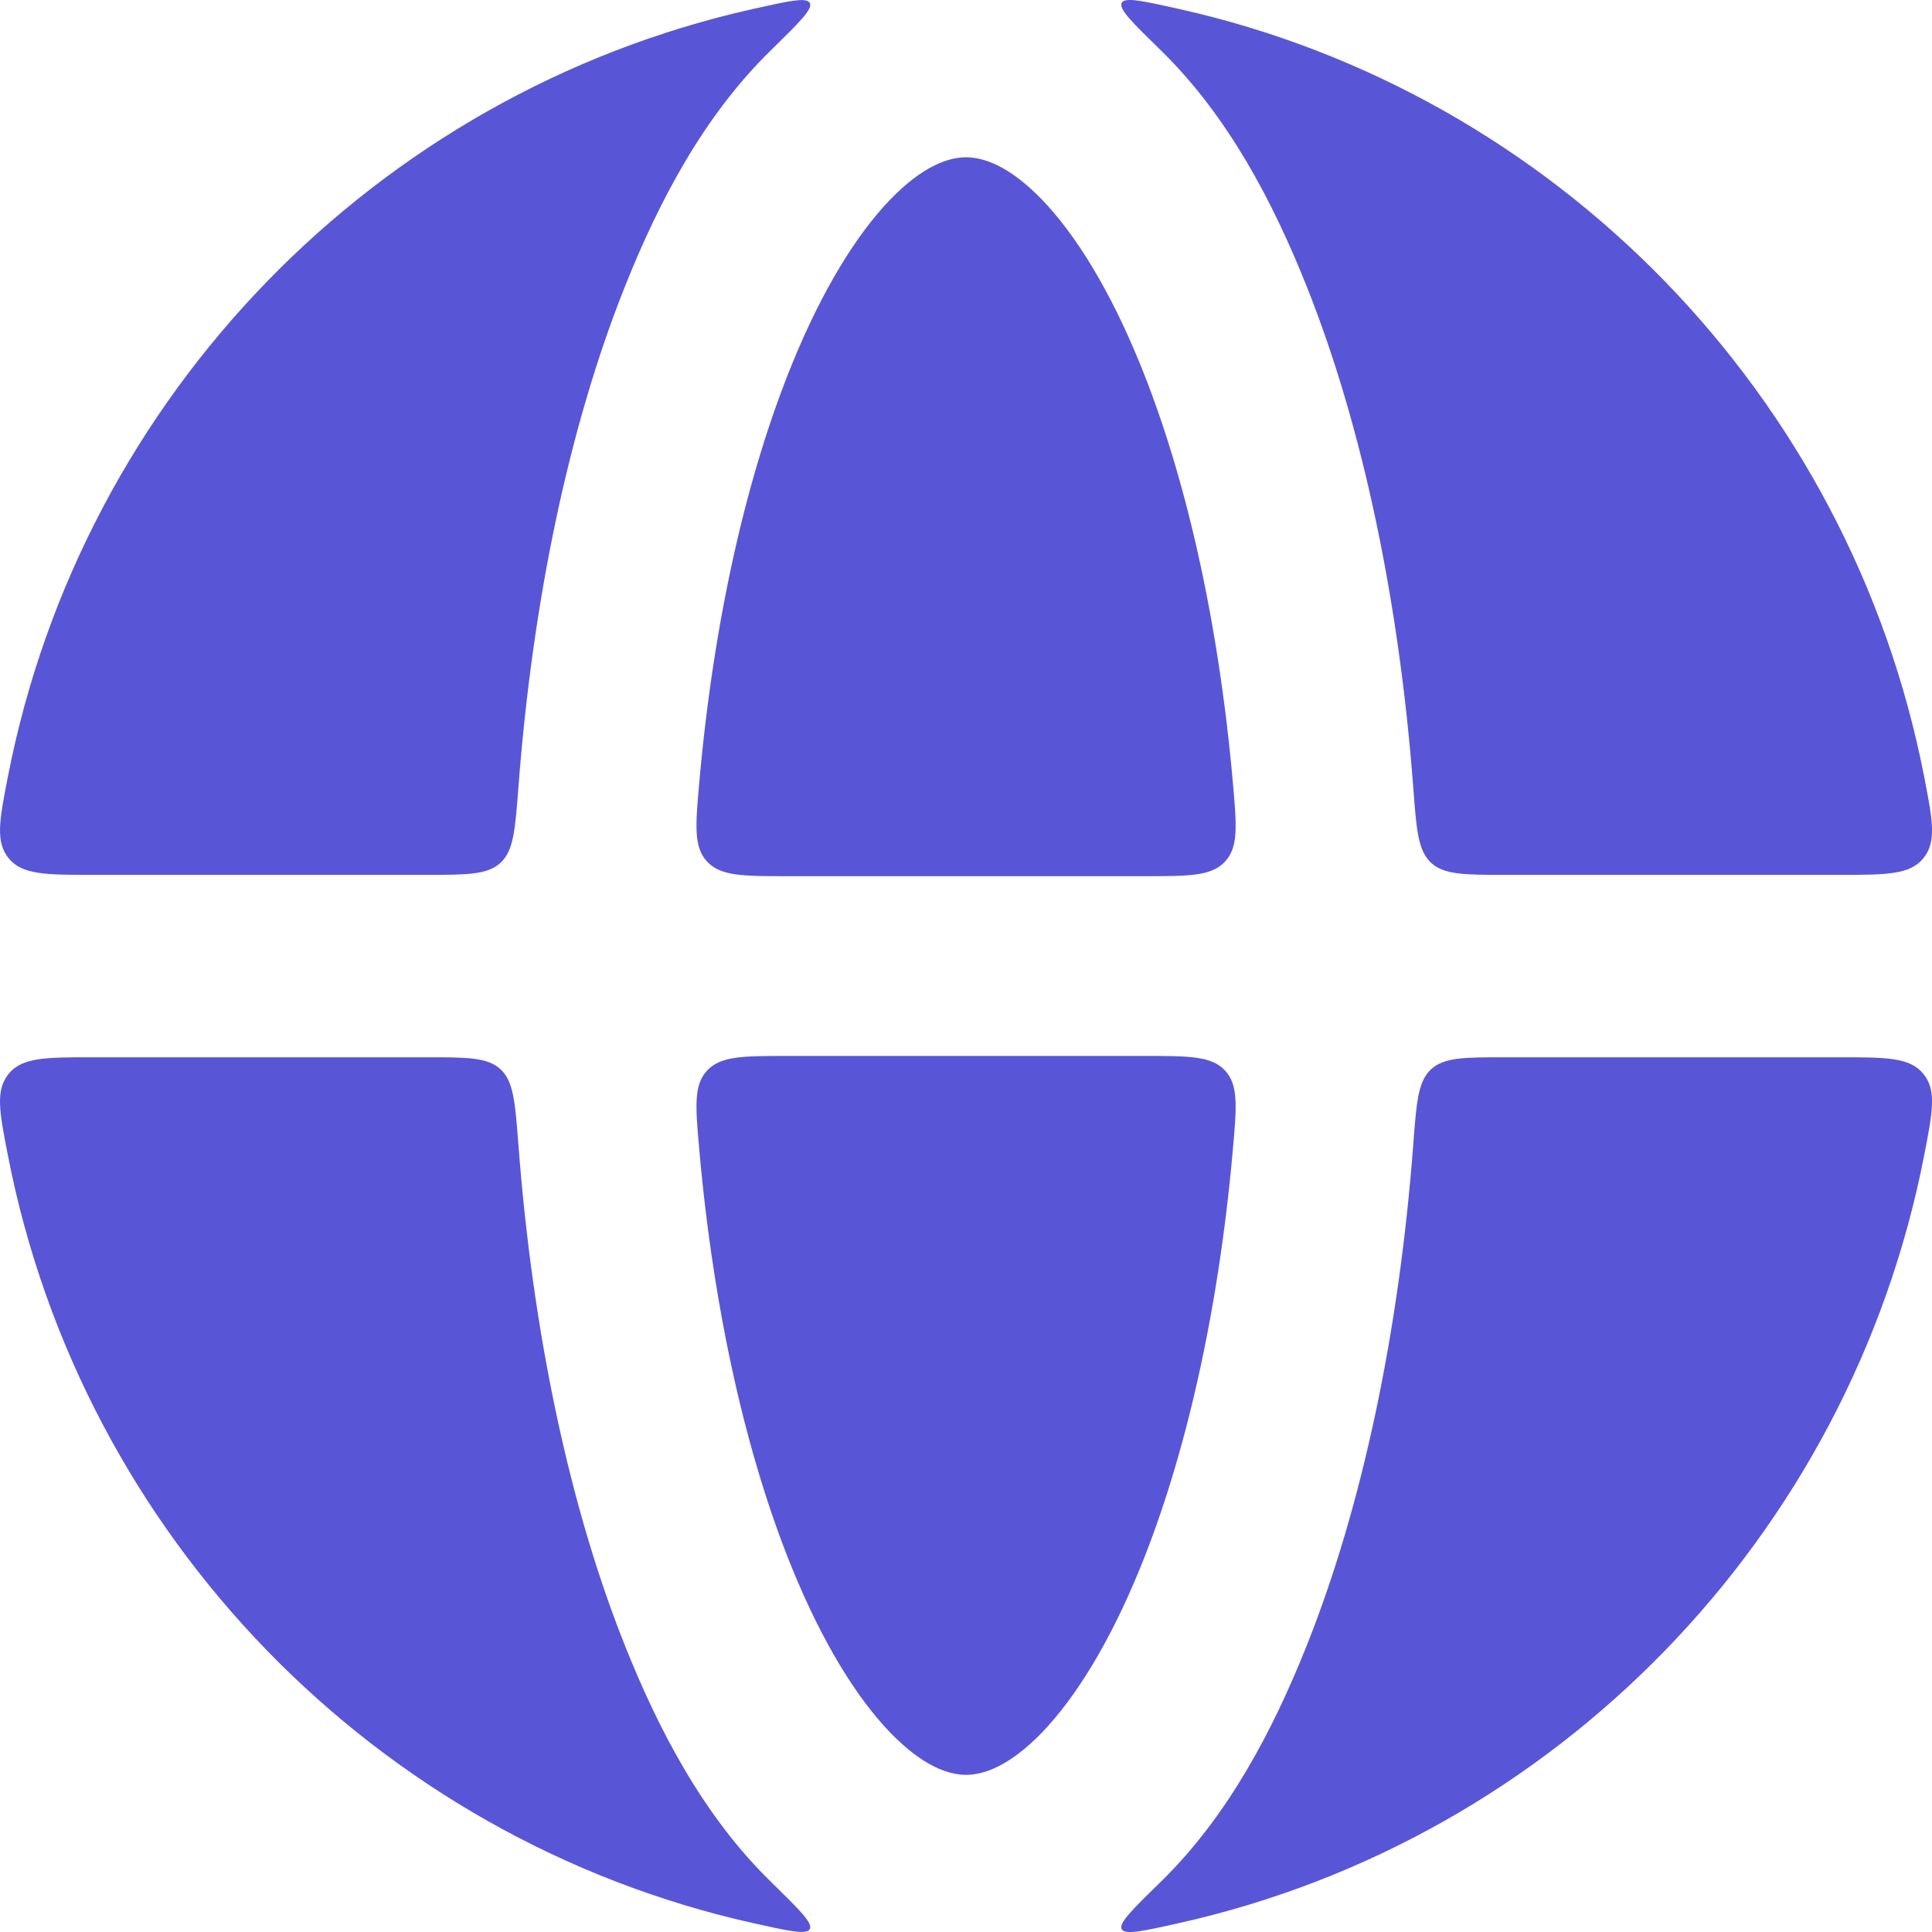 <svg width="29" height="29" viewBox="0 0 29 29" fill="none" xmlns="http://www.w3.org/2000/svg">
<g id="elements">
<g id="Subtract">
<path d="M0.119 11.656C-0.009 12.31 -0.072 12.636 0.131 12.884C0.335 13.132 0.688 13.132 1.396 13.132H6.4C7.013 13.132 7.319 13.131 7.514 12.95C7.709 12.769 7.733 12.454 7.781 11.825C7.998 8.962 8.558 6.364 9.376 4.312C9.888 3.024 10.564 1.741 11.564 0.762C11.991 0.344 12.205 0.135 12.156 0.045C12.107 -0.046 11.836 0.015 11.292 0.137C5.649 1.403 1.234 5.936 0.119 11.656Z" fill="#5856D6"/>
<path d="M1.396 15.87C0.688 15.87 0.335 15.87 0.131 16.117C-0.072 16.365 -0.009 16.691 0.119 17.345C1.234 23.065 5.649 27.598 11.292 28.864C11.835 28.985 12.107 29.046 12.156 28.956C12.205 28.866 11.991 28.657 11.564 28.239C10.564 27.26 9.888 25.977 9.376 24.689C8.558 22.637 7.998 20.039 7.781 17.176C7.733 16.547 7.709 16.232 7.514 16.051C7.319 15.87 7.013 15.87 6.4 15.87H1.396Z" fill="#5856D6"/>
<path d="M17.429 28.241C17.002 28.658 16.788 28.867 16.837 28.957C16.886 29.048 17.157 28.987 17.7 28.866C23.347 27.602 27.766 23.068 28.882 17.345C29.009 16.691 29.073 16.365 28.869 16.117C28.666 15.87 28.312 15.87 27.605 15.87H22.594C21.982 15.87 21.675 15.87 21.48 16.051C21.285 16.232 21.261 16.547 21.214 17.176C20.997 20.039 20.436 22.637 19.619 24.689C19.106 25.978 18.43 27.262 17.429 28.241Z" fill="#5856D6"/>
<path d="M27.605 13.132C28.312 13.132 28.666 13.132 28.869 12.884C29.073 12.636 29.009 12.31 28.882 11.656C27.766 5.933 23.347 1.398 17.7 0.135C17.157 0.014 16.885 -0.047 16.837 0.043C16.788 0.134 17.001 0.342 17.429 0.76C18.43 1.739 19.106 3.023 19.619 4.312C20.436 6.364 20.997 8.962 21.214 11.825C21.261 12.454 21.285 12.769 21.48 12.95C21.675 13.131 21.982 13.132 22.594 13.132H27.605Z" fill="#5856D6"/>
</g>
<g id="Subtract_2">
<path d="M17.113 5.464C17.787 7.117 18.288 9.285 18.506 11.749C18.563 12.393 18.591 12.715 18.388 12.933C18.185 13.152 17.848 13.152 17.174 13.152H11.828C11.154 13.152 10.817 13.152 10.614 12.933C10.411 12.715 10.439 12.393 10.496 11.749C10.714 9.285 11.215 7.117 11.889 5.464C12.348 4.338 12.861 3.517 13.359 2.999C13.855 2.485 14.242 2.361 14.501 2.361C14.76 2.361 15.147 2.485 15.643 2.999C16.141 3.517 16.654 4.338 17.113 5.464Z" fill="#5856D6"/>
<path d="M11.889 23.538C11.215 21.885 10.714 19.717 10.496 17.253C10.439 16.609 10.411 16.287 10.614 16.069C10.817 15.85 11.154 15.85 11.828 15.85H17.174C17.848 15.85 18.185 15.85 18.388 16.069C18.591 16.287 18.563 16.609 18.506 17.253C18.288 19.717 17.787 21.885 17.113 23.538C16.654 24.664 16.141 25.485 15.643 26.003C15.147 26.517 14.76 26.641 14.501 26.641C14.242 26.641 13.855 26.517 13.359 26.003C12.861 25.485 12.348 24.664 11.889 23.538Z" fill="#5856D6"/>
</g>
</g>
</svg>
